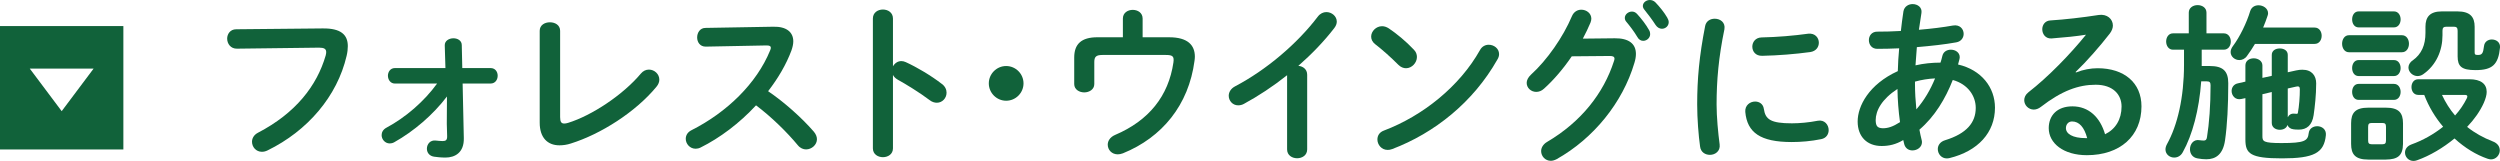 <svg xmlns="http://www.w3.org/2000/svg" viewBox="0 0 587.68 37.83" fill="#11623a"><path d="M0,35.13h29V6.13H0v29ZM22,16.13l-7.5,10-7.5-10h15Z"/><path d="M75.92,6.68l-20.4.2c-1.4,0-2.12,1.12-2.12,2.2,0,1.16.8,2.4,2.32,2.36l19.28-.24c1.16,0,1.68.28,1.68,1.04,0,.24-.04.48-.12.8-2.08,7.16-7.08,13.56-15.92,18.16-1,.52-1.4,1.36-1.4,2.12,0,1.24.96,2.36,2.32,2.36.4,0,.84-.08,1.32-.32,9.44-4.6,16.4-12.76,18.6-22.24.2-.84.28-1.6.28-2.28,0-2.68-1.64-4.2-5.84-4.16Z"/><path d="M115.31,16h-6.64l-.12-5.4c0-1.08-1-1.6-1.96-1.6-1.04,0-2.08.6-2.04,1.68l.16,5.32h-11.88c-1.08,0-1.64.92-1.64,1.8s.56,1.84,1.64,1.84h9.92c-3.04,4.2-7.4,7.96-11.88,10.36-.84.44-1.16,1.12-1.16,1.76,0,1,.8,1.96,1.92,1.96.32,0,.68-.08,1.04-.28,4.64-2.6,9.16-6.48,12.4-10.76l-.04,6.44.08,2.8c.04,1-.28,1.24-1.08,1.24-.56,0-1.12-.08-1.6-.12-1.32-.16-2.08.88-2.08,1.92,0,.88.56,1.72,1.72,1.88.64.08,1.52.2,2.64.2,2.24,0,4.4-1.16,4.32-4.56l-.28-12.84h6.56c1.12,0,1.68-.92,1.68-1.84s-.56-1.8-1.68-1.8Z"/><path d="M152.55,16.36c-.68,0-1.36.28-1.92.96-4.2,5-11.52,9.84-17.08,11.56-.36.12-.68.16-.92.16-.68,0-.96-.4-.96-1.52V7.24c0-1.36-1.2-2-2.4-2s-2.4.64-2.4,2v21.6c0,3.52,1.84,5.32,4.64,5.32.84,0,1.76-.12,2.72-.44,7-2.2,15.16-7.36,20.08-13.32.48-.56.68-1.16.68-1.68,0-1.32-1.16-2.36-2.44-2.36Z"/><path d="M180.56,21.44c2.32-3,4.24-6.24,5.48-9.56.28-.8.44-1.52.44-2.16,0-2.16-1.6-3.52-4.72-3.44l-15.92.28c-1.28,0-1.96,1.12-1.96,2.24s.68,2.16,2,2.16l14.32-.28c.68,0,1,.16,1,.52,0,.16-.04.4-.16.64-3.16,7.76-10.16,14.56-18.48,18.76-.96.48-1.36,1.24-1.36,2.04,0,1.16.96,2.32,2.32,2.32.36,0,.76-.08,1.16-.28,4.52-2.24,9.16-5.72,13.04-9.92,3.68,2.76,7.36,6.4,9.84,9.4.56.68,1.28.96,1.92.96,1.32,0,2.56-1.08,2.56-2.4,0-.56-.24-1.2-.76-1.8-2.84-3.28-7-6.96-10.72-9.48Z"/><path d="M221.39,19.72c-2.52-1.96-6-4-8.48-5.12-.36-.16-.68-.24-1.04-.24-.84,0-1.56.52-1.96,1.24V4.36c0-1.4-1.16-2.12-2.36-2.12s-2.36.72-2.36,2.12v30.51c0,1.4,1.2,2.08,2.36,2.08s2.36-.68,2.36-2.08v-17.24c.24.44.6.8,1.16,1.12,1.76.96,5.16,3.04,7.48,4.8.56.44,1.16.6,1.68.6,1.28,0,2.28-1.08,2.28-2.36,0-.72-.32-1.48-1.12-2.08Z"/><path d="M236.52,15.52c-2.24,0-4.08,1.84-4.08,4.08s1.84,4.08,4.08,4.08,4.08-1.84,4.08-4.08-1.84-4.08-4.08-4.08Z"/><path d="M274.84,8.76h-6.24v-4.4c0-1.36-1.16-2.04-2.32-2.04s-2.32.68-2.32,2.04v4.4h-6c-3.72,0-5.44,1.56-5.44,4.76v6.24c0,1.28,1.2,1.96,2.36,1.96s2.36-.68,2.36-1.96v-5.16c0-1.24.4-1.68,1.92-1.68h14.88c1.64,0,2,.32,1.8,1.76-1.16,7.92-5.8,13.68-13.72,17.04-1.2.52-1.72,1.44-1.72,2.28,0,1.2.92,2.28,2.36,2.28.36,0,.76-.08,1.2-.24,9.2-3.72,15.48-11.36,16.84-21.76.04-.32.08-.64.08-.96,0-2.68-1.64-4.56-6.04-4.56Z"/><path d="M311.8,2.84c-.72,0-1.44.32-2,1.04-4.88,6.44-12.2,12.6-19.44,16.4-1.08.56-1.52,1.44-1.52,2.24,0,1.16.92,2.24,2.2,2.24.44,0,.92-.08,1.4-.36,3.32-1.8,6.8-4.08,10.12-6.72v17.44c0,1.4,1.2,2.08,2.36,2.08s2.36-.68,2.36-2.08v-17.56c0-1.28-1-2-2.08-2.08,3.2-2.8,6.12-5.84,8.48-8.92.4-.52.56-1.04.56-1.48,0-1.28-1.2-2.24-2.44-2.24Z"/><path d="M349.95,10.52c-.76,0-1.56.36-2.04,1.24-4.8,8.56-13.48,15.48-22.56,18.92-1.12.4-1.56,1.24-1.56,2.12,0,1.2.96,2.44,2.4,2.44.32,0,.68-.04,1.08-.2,9.92-3.76,19.04-11,24.72-21.04.28-.44.4-.88.4-1.28,0-1.32-1.2-2.2-2.44-2.2Z"/><path d="M330.52,16.04c1.36,0,2.56-1.28,2.56-2.64,0-.6-.2-1.2-.72-1.72-1.88-2-4.04-3.76-5.88-5-.56-.36-1.08-.52-1.6-.52-1.4,0-2.56,1.2-2.56,2.44,0,.64.28,1.28.96,1.8,1.76,1.36,3.64,3.04,5.44,4.84.56.56,1.2.8,1.8.8Z"/><path d="M389.15.56c-.4-.4-.88-.56-1.32-.56-.84,0-1.64.6-1.64,1.4,0,.28.12.6.36.88.84,1.04,1.84,2.36,2.64,3.6.4.6.96.88,1.48.88.84,0,1.6-.64,1.6-1.56,0-.32-.12-.68-.36-1.08-.72-1.24-1.8-2.56-2.76-3.56Z"/><path d="M379.56,9l-7.48.08c.68-1.28,1.28-2.52,1.8-3.76.12-.32.2-.64.2-.92,0-1.28-1.16-2.12-2.36-2.12-.88,0-1.76.48-2.2,1.52-2.08,4.92-5.84,10.32-9.64,13.76-.68.64-1,1.32-1,1.92,0,1.2,1.04,2.12,2.24,2.12.6,0,1.24-.2,1.84-.76,2.28-2.04,4.56-4.72,6.52-7.6l8.96-.08c.76,0,1.08.2,1.08.64,0,.16-.04.36-.12.56-2.44,7.6-7.76,14.32-15.72,19-.96.56-1.4,1.4-1.4,2.16,0,1.2.96,2.28,2.28,2.28.4,0,.84-.12,1.32-.36,8.72-4.88,15.56-13.32,18.32-22.64.24-.76.36-1.48.36-2.12,0-2.4-1.68-3.72-5-3.68Z"/><path d="M384.83,3.28c-.36-.4-.8-.56-1.2-.56-.88,0-1.68.68-1.68,1.48,0,.28.08.6.32.88.84,1,1.8,2.24,2.64,3.64.32.6.84.88,1.36.88.84,0,1.64-.68,1.64-1.6,0-.32-.08-.64-.28-.96-.72-1.28-1.8-2.68-2.8-3.76Z"/><path d="M427.27,28.39c-2.04.4-4.24.6-6.04.6-5,0-6.24-.92-6.6-3.4-.16-1.16-1.08-1.72-2.04-1.72-1.2,0-2.44.88-2.32,2.44.44,4.84,3.52,7.08,10.92,7.08,2.2,0,4.56-.2,6.92-.68,1.24-.24,1.76-1.2,1.76-2.12,0-1.24-.96-2.52-2.6-2.2Z"/><path d="M414.24,13.12c3.8-.08,7.76-.4,11.28-.88,1.4-.2,2.04-1.2,2.04-2.2,0-1.16-.88-2.28-2.48-2.12-3.48.48-7.28.8-11,.88-1.44.04-2.16,1.12-2.16,2.16,0,1.12.76,2.2,2.32,2.16Z"/><path d="M403.08,4.4c-1,0-2,.52-2.24,1.68-1.4,7.12-1.88,12.52-1.88,18.48,0,3.36.32,7.32.68,9.88.16,1.36,1.24,1.96,2.32,1.96,1.24,0,2.48-.88,2.28-2.44-.36-2.68-.72-6.48-.72-9.4,0-5.68.48-11.12,1.84-17.68.28-1.64-1-2.48-2.28-2.48Z"/><path d="M460.28,15.16c.12-.4.2-.8.32-1.2.04-.2.08-.36.08-.52,0-1.12-1.04-1.76-2.08-1.76-.88,0-1.76.44-2,1.44-.12.56-.28,1.08-.44,1.6-1.96,0-3.96.2-5.88.64.08-1.44.24-2.88.32-4.28,3.32-.28,6.6-.64,9.24-1.12,1.2-.2,1.76-1.12,1.76-2,0-1.12-.88-2.24-2.52-1.96-2.24.4-5.08.76-8,1,.2-1.28.4-2.6.6-3.96.2-1.32-.92-2.08-2.08-2.08-.96,0-1.96.56-2.16,1.72-.24,1.6-.44,3.12-.6,4.6-1.96.12-3.88.16-5.56.16-1.32,0-1.96,1-1.96,2s.64,2.04,1.96,2.04c1.56,0,3.32-.04,5.16-.12-.16,1.76-.28,3.56-.32,5.36-6.84,3.12-9.44,8.24-9.44,11.84s2.24,5.76,5.64,5.76c1.72,0,3.36-.36,5.08-1.4.08.32.16.68.24,1,.28,1,1.08,1.44,1.92,1.44,1.08,0,2.24-.72,2.24-1.96,0-.16-.04-.36-.08-.52-.2-.76-.36-1.56-.52-2.4,3.6-3.08,6.12-7.28,7.84-11.68,3.6,1,5.4,3.8,5.4,6.56,0,3.44-2.12,6.04-7.2,7.6-1.2.36-1.72,1.24-1.72,2.08,0,1.12.84,2.2,2.12,2.2.2,0,.44-.04.64-.08,6.68-1.64,10.68-6,10.68-11.84,0-4.76-3.16-8.88-8.68-10.16ZM442.6,30.15c-1.36-.04-1.64-.6-1.68-1.88,0-2.28,1.44-4.96,5.12-7.36.04,2.6.24,5.2.6,7.8-1.68,1.08-2.84,1.44-4.04,1.44ZM450.48,25.71c-.2-2.04-.32-4.04-.32-5.84v-.68c1.56-.44,3.12-.68,4.72-.76-1.08,2.64-2.52,5.12-4.4,7.28Z"/><path d="M493.08,16.04c-1.6,0-3.4.32-5.08,1l-.08-.12c2.64-2.52,5.68-6,8.04-9.04.48-.64.72-1.28.72-1.88,0-1.52-1.36-2.76-3.32-2.48-3.84.6-8.08,1.08-11.32,1.28-1.32.04-1.96,1.08-1.96,2.08,0,1.12.76,2.24,2.16,2.16,3.16-.24,5.88-.52,8.12-.88-3.72,4.6-8.88,9.92-13.52,13.52-.72.56-1,1.24-1,1.88,0,1.16,1,2.2,2.24,2.2.52,0,1.12-.2,1.68-.64,4.92-3.8,8.84-5.2,12.88-5.2s6.08,2.28,6.08,5.12c0,3-1.4,5.32-3.88,6.52-1.16-4-3.84-6.56-7.68-6.56-3.56,0-5.56,2.12-5.56,5.12,0,3.56,3.48,6.36,8.96,6.36,7.8,0,12.84-4.48,12.84-11.48,0-5.56-4.08-8.96-10.32-8.96ZM490.32,32.47c-3.16,0-4.68-1.04-4.68-2.36,0-.88.6-1.56,1.44-1.56,1.68,0,2.88,1.36,3.56,3.92h-.32Z"/><path d="M526.4,14.12c.64,0,1.32-.28,1.8-.96.68-.92,1.28-1.84,1.88-2.84h14.04c1.08,0,1.64-.96,1.64-1.92s-.56-1.92-1.64-1.92h-12.12c.4-.96.76-1.88,1.04-2.76.08-.2.12-.44.12-.6,0-1.16-1.16-1.88-2.24-1.88-.84,0-1.64.4-1.96,1.36-.84,2.8-2.48,6.12-4.04,8.2-.4.52-.56,1-.56,1.44,0,1.08,1,1.88,2.04,1.88Z"/><path d="M519.48,15.52h-1.92v-3.84h5.2c1.08,0,1.64-.96,1.64-1.92s-.56-1.92-1.64-1.92h-4.08V2.96c0-1.16-1.04-1.76-2.08-1.76s-2.08.6-2.08,1.76v4.88h-3.72c-1.04,0-1.6.96-1.6,1.92s.56,1.92,1.6,1.92h2.6v3.56c0,7.6-1.52,14.2-4,18.64-.24.44-.36.88-.36,1.24,0,1.16,1,1.92,2.04,1.92.76,0,1.56-.36,2.04-1.28,2.24-4,3.84-9.92,4.32-16.64h1.28c.72,0,.92.24.92.96,0,4.64-.32,8.96-.84,12.16-.08.6-.32.8-.76.8-.32,0-.64-.04-.96-.08-1.44-.28-2.28.92-2.28,2.12,0,1,.56,1.96,1.8,2.16.68.12,1.32.2,2.04.2,2.24,0,3.92-1.16,4.4-4.44.52-3.56.76-8.24.76-13.44,0-2.84-1.24-4.04-4.32-4.04Z"/><path d="M544.71,29.67c-.92,0-1.88.52-2,1.64-.2,1.8-.96,2.32-6.4,2.32-4.28,0-4.48-.4-4.48-1.64v-9.84l2.2-.52v7.28c0,1.08.96,1.6,1.88,1.6.8,0,1.6-.36,1.8-1.12.24.52.68.92,1.4,1,.32.04.56.08,1.28.08,1.84,0,3.12-1,3.48-3.4.28-1.92.6-4.68.6-7.48,0-1.76-1-3.2-3.24-3.2-.44,0-.92.04-1.44.16l-2,.44v-4.08c0-1.04-.92-1.52-1.88-1.52s-1.88.48-1.88,1.52v4.92l-2.2.48v-2.92c0-1.08-1.04-1.68-2.04-1.68s-1.96.56-1.96,1.68v3.8l-1.76.4c-1,.2-1.48,1-1.48,1.8,0,1.08.88,2.2,2.28,1.88l.96-.2v9.72c0,3.32,1.12,4.44,8.6,4.44s9.92-1.24,10.32-5.48c.12-1.36-.96-2.08-2.04-2.08ZM537.79,20.8l1.96-.44c.64-.16.88.04.88.6,0,1.84-.16,3.96-.48,5.68l-.2.12c-.2,0-.32,0-.6-.04-.76-.08-1.28.28-1.56.84v-6.76Z"/><path d="M585.95,33.23c-2.16-.84-4.2-1.96-6-3.4,1.68-1.76,3.04-3.68,3.92-5.64.44-1,.68-1.88.68-2.6,0-1.88-1.4-2.96-4.04-2.96h-12.04c-1.08,0-1.6.92-1.6,1.84s.52,1.84,1.6,1.84h1.4c1.04,2.72,2.56,5.28,4.44,7.48-2.2,1.76-4.76,3.2-7.44,4.16-1.08.4-1.52,1.16-1.52,1.92,0,1,.8,1.96,2,1.96.24,0,.52-.04.84-.16,3.04-1.08,6.12-2.92,8.8-5.12,2.4,2.2,5.08,3.84,7.76,4.76.28.08.56.16.8.16,1.2,0,2.08-1.04,2.08-2.12,0-.84-.48-1.68-1.68-2.12ZM577.12,27.15c-1.24-1.44-2.28-3.12-3.08-4.84h5.24c.52,0,.72.08.72.36,0,.12-.04.24-.12.44-.72,1.44-1.64,2.8-2.76,4.04Z"/><path d="M554.44,6.44h8.32c1.04,0,1.56-.96,1.56-1.88s-.52-1.88-1.56-1.88h-8.32c-1,0-1.52.92-1.52,1.88s.52,1.88,1.52,1.88Z"/><path d="M560.84,25.31h-4.12c-3.04,0-4.04,1.2-4.04,3.68v4.84c0,2.48,1,3.68,4.04,3.68h4.12c2.72-.04,4-.84,4.04-3.68v-4.84c0-2.48-1-3.68-4.04-3.68ZM560.88,32.99c0,.68-.2.92-.84.92h-2.52c-.68,0-.84-.28-.84-.92v-3.16c0-.68.2-.92.84-.92h2.52c.64,0,.84.24.84.92v3.16Z"/><path d="M568.28,17.88c.44,0,.92-.12,1.36-.44,3.08-2.16,4.52-5.6,4.52-9.12v-1.08c0-.68.24-.96.88-.96h1.84c.6,0,.84.28.84.96v6c0,2.36.92,3.24,4.2,3.24,3.96,0,5.36-1.28,5.76-5.28.12-1.24-.88-1.92-1.92-1.92-.88,0-1.72.52-1.84,1.56-.2,1.72-.48,2.08-1.4,2.08-.64,0-.8-.08-.8-.6v-6.04c0-2.24-1-3.6-4.04-3.6h-3.68c-2.84,0-3.84,1.36-3.84,3.6v1.44c0,2.88-.92,5-3,6.48-.72.48-1,1.12-1,1.68,0,1.04,1,2,2.12,2Z"/><path d="M562.76,14.12h-8.32c-1,0-1.52.92-1.52,1.88s.52,1.88,1.52,1.88h8.32c1.04,0,1.56-.96,1.56-1.88s-.52-1.88-1.56-1.88Z"/><path d="M562.76,19.72h-8.32c-1,0-1.52.92-1.52,1.88s.52,1.88,1.52,1.88h8.32c1.04,0,1.56-.96,1.56-1.88s-.52-1.88-1.56-1.88Z"/><path d="M566.28,10.28c0-1-.56-2-1.64-2h-12.48c-1.04,0-1.6,1-1.6,2s.56,2,1.6,2h12.48c1.08,0,1.64-1,1.64-2Z"/></svg>